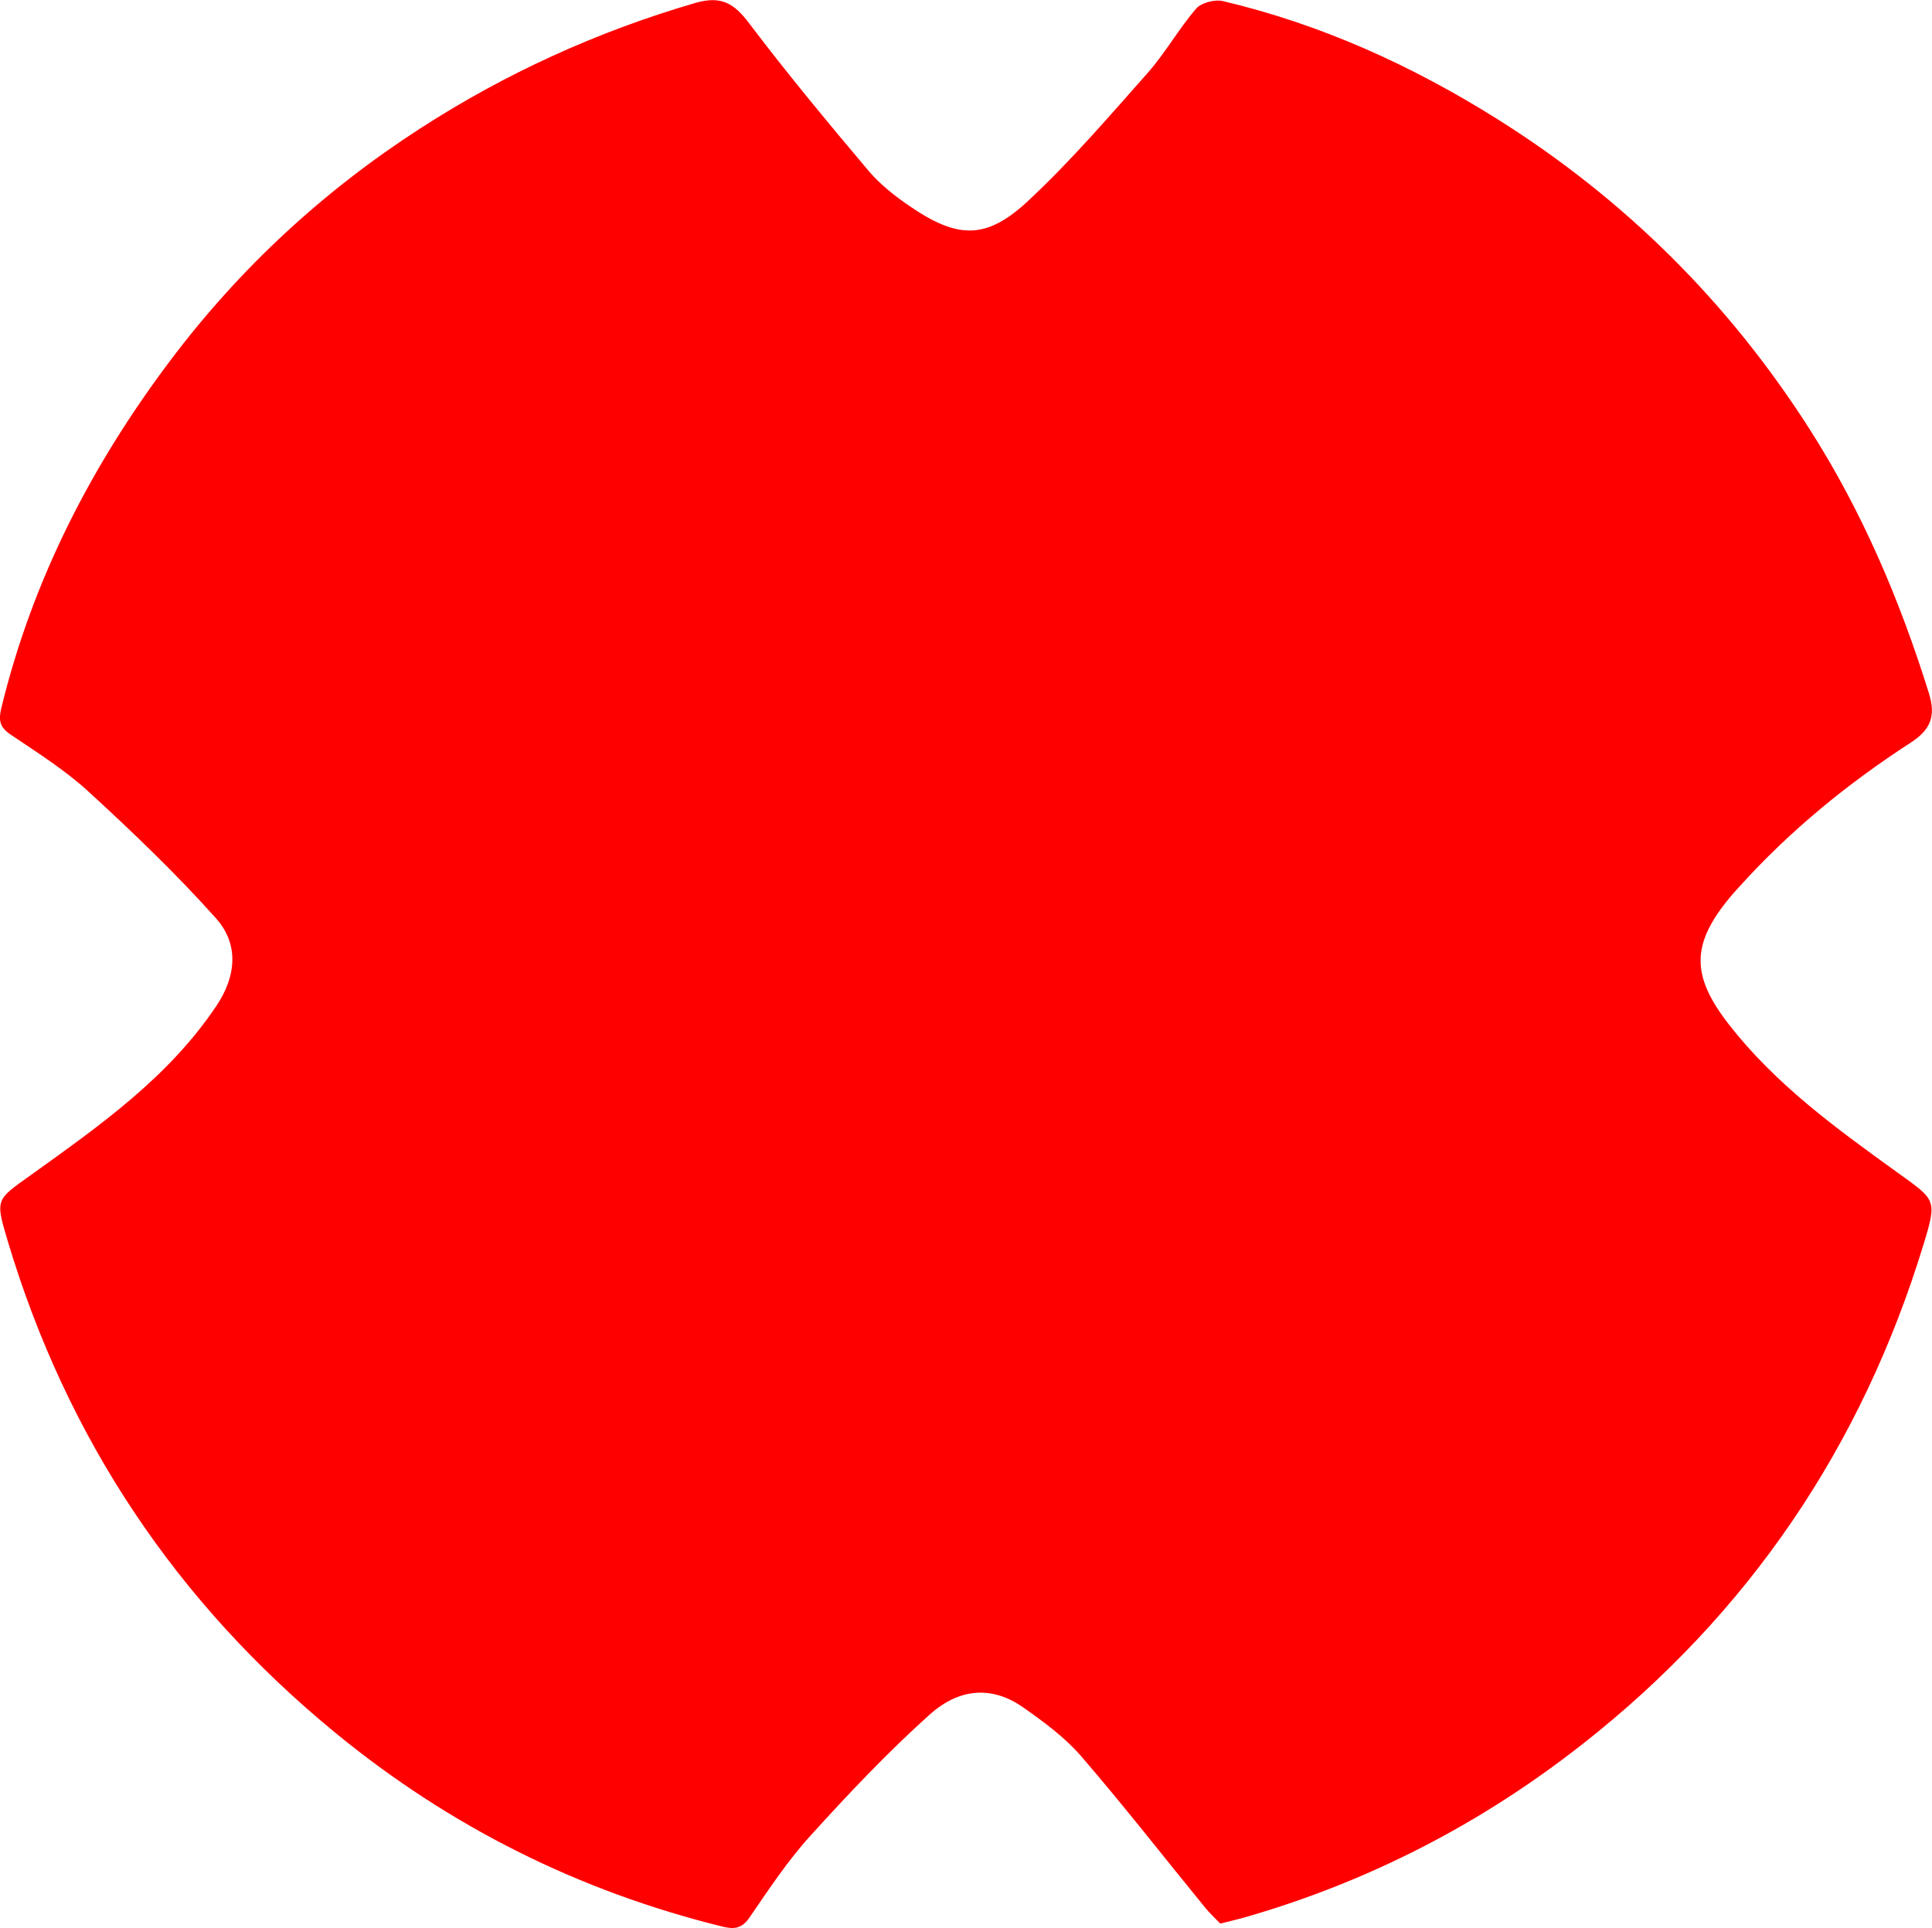 <?xml version="1.0" encoding="UTF-8"?> <svg xmlns="http://www.w3.org/2000/svg" id="_Слой_2" data-name="Слой 2" viewBox="0 0 250.24 249.74"><defs><style> .cls-1 { fill: red; } </style></defs><g id="_Слой_1-2" data-name="Слой 1"><path class="cls-1" d="m158.05,249.16c-.56-.58-1.3-1.27-1.94-2.04-5.35-6.55-10.55-13.23-16.07-19.63-2.12-2.45-4.84-4.45-7.52-6.33-3.85-2.7-8.1-2.65-12.11.94-5.46,4.9-10.53,10.27-15.46,15.71-2.93,3.23-5.37,6.92-7.85,10.54-.99,1.45-1.97,1.59-3.51,1.21-18.6-4.58-35.3-12.93-50.11-25.07-20.65-16.93-34.82-38.16-42.48-63.74-1.66-5.54-1.51-5.31,3.12-8.63,8.82-6.33,17.73-12.59,23.92-21.84,2.6-3.88,2.91-8.02-.08-11.35-5.15-5.76-10.77-11.14-16.47-16.37-3.06-2.81-6.65-5.07-10.12-7.41-1.43-.97-1.58-1.86-1.19-3.47,4.05-16.65,11.73-31.53,21.99-45.13,8.97-11.89,19.78-21.86,32.3-29.94,11.05-7.13,22.87-12.51,35.52-16.21,3.44-1.01,5.08.02,7.07,2.65,4.92,6.51,10.14,12.79,15.4,19.03,1.52,1.8,3.46,3.33,5.42,4.66,6.19,4.22,9.88,4.33,15.3-.73,5.51-5.14,10.45-10.9,15.46-16.55,2.3-2.6,4.02-5.71,6.29-8.34.67-.78,2.44-1.23,3.5-.97,12.73,3.01,24.5,8.36,35.55,15.3,16.47,10.35,29.94,23.74,40.41,40.14,6.81,10.67,11.71,22.18,15.46,34.24.92,2.96.19,4.71-2.37,6.37-8.14,5.27-15.62,11.38-22.14,18.6-.4.44-.81.88-1.19,1.34-5.12,6.13-5.15,10.21-.24,16.53,6.02,7.75,13.86,13.45,21.7,19.1,5.13,3.7,5.34,3.51,3.52,9.47-7.99,26.13-22.59,47.74-44.12,64.65-13.1,10.3-27.6,17.79-43.6,22.42-.96.28-1.93.5-3.36.86Z"></path></g></svg> 